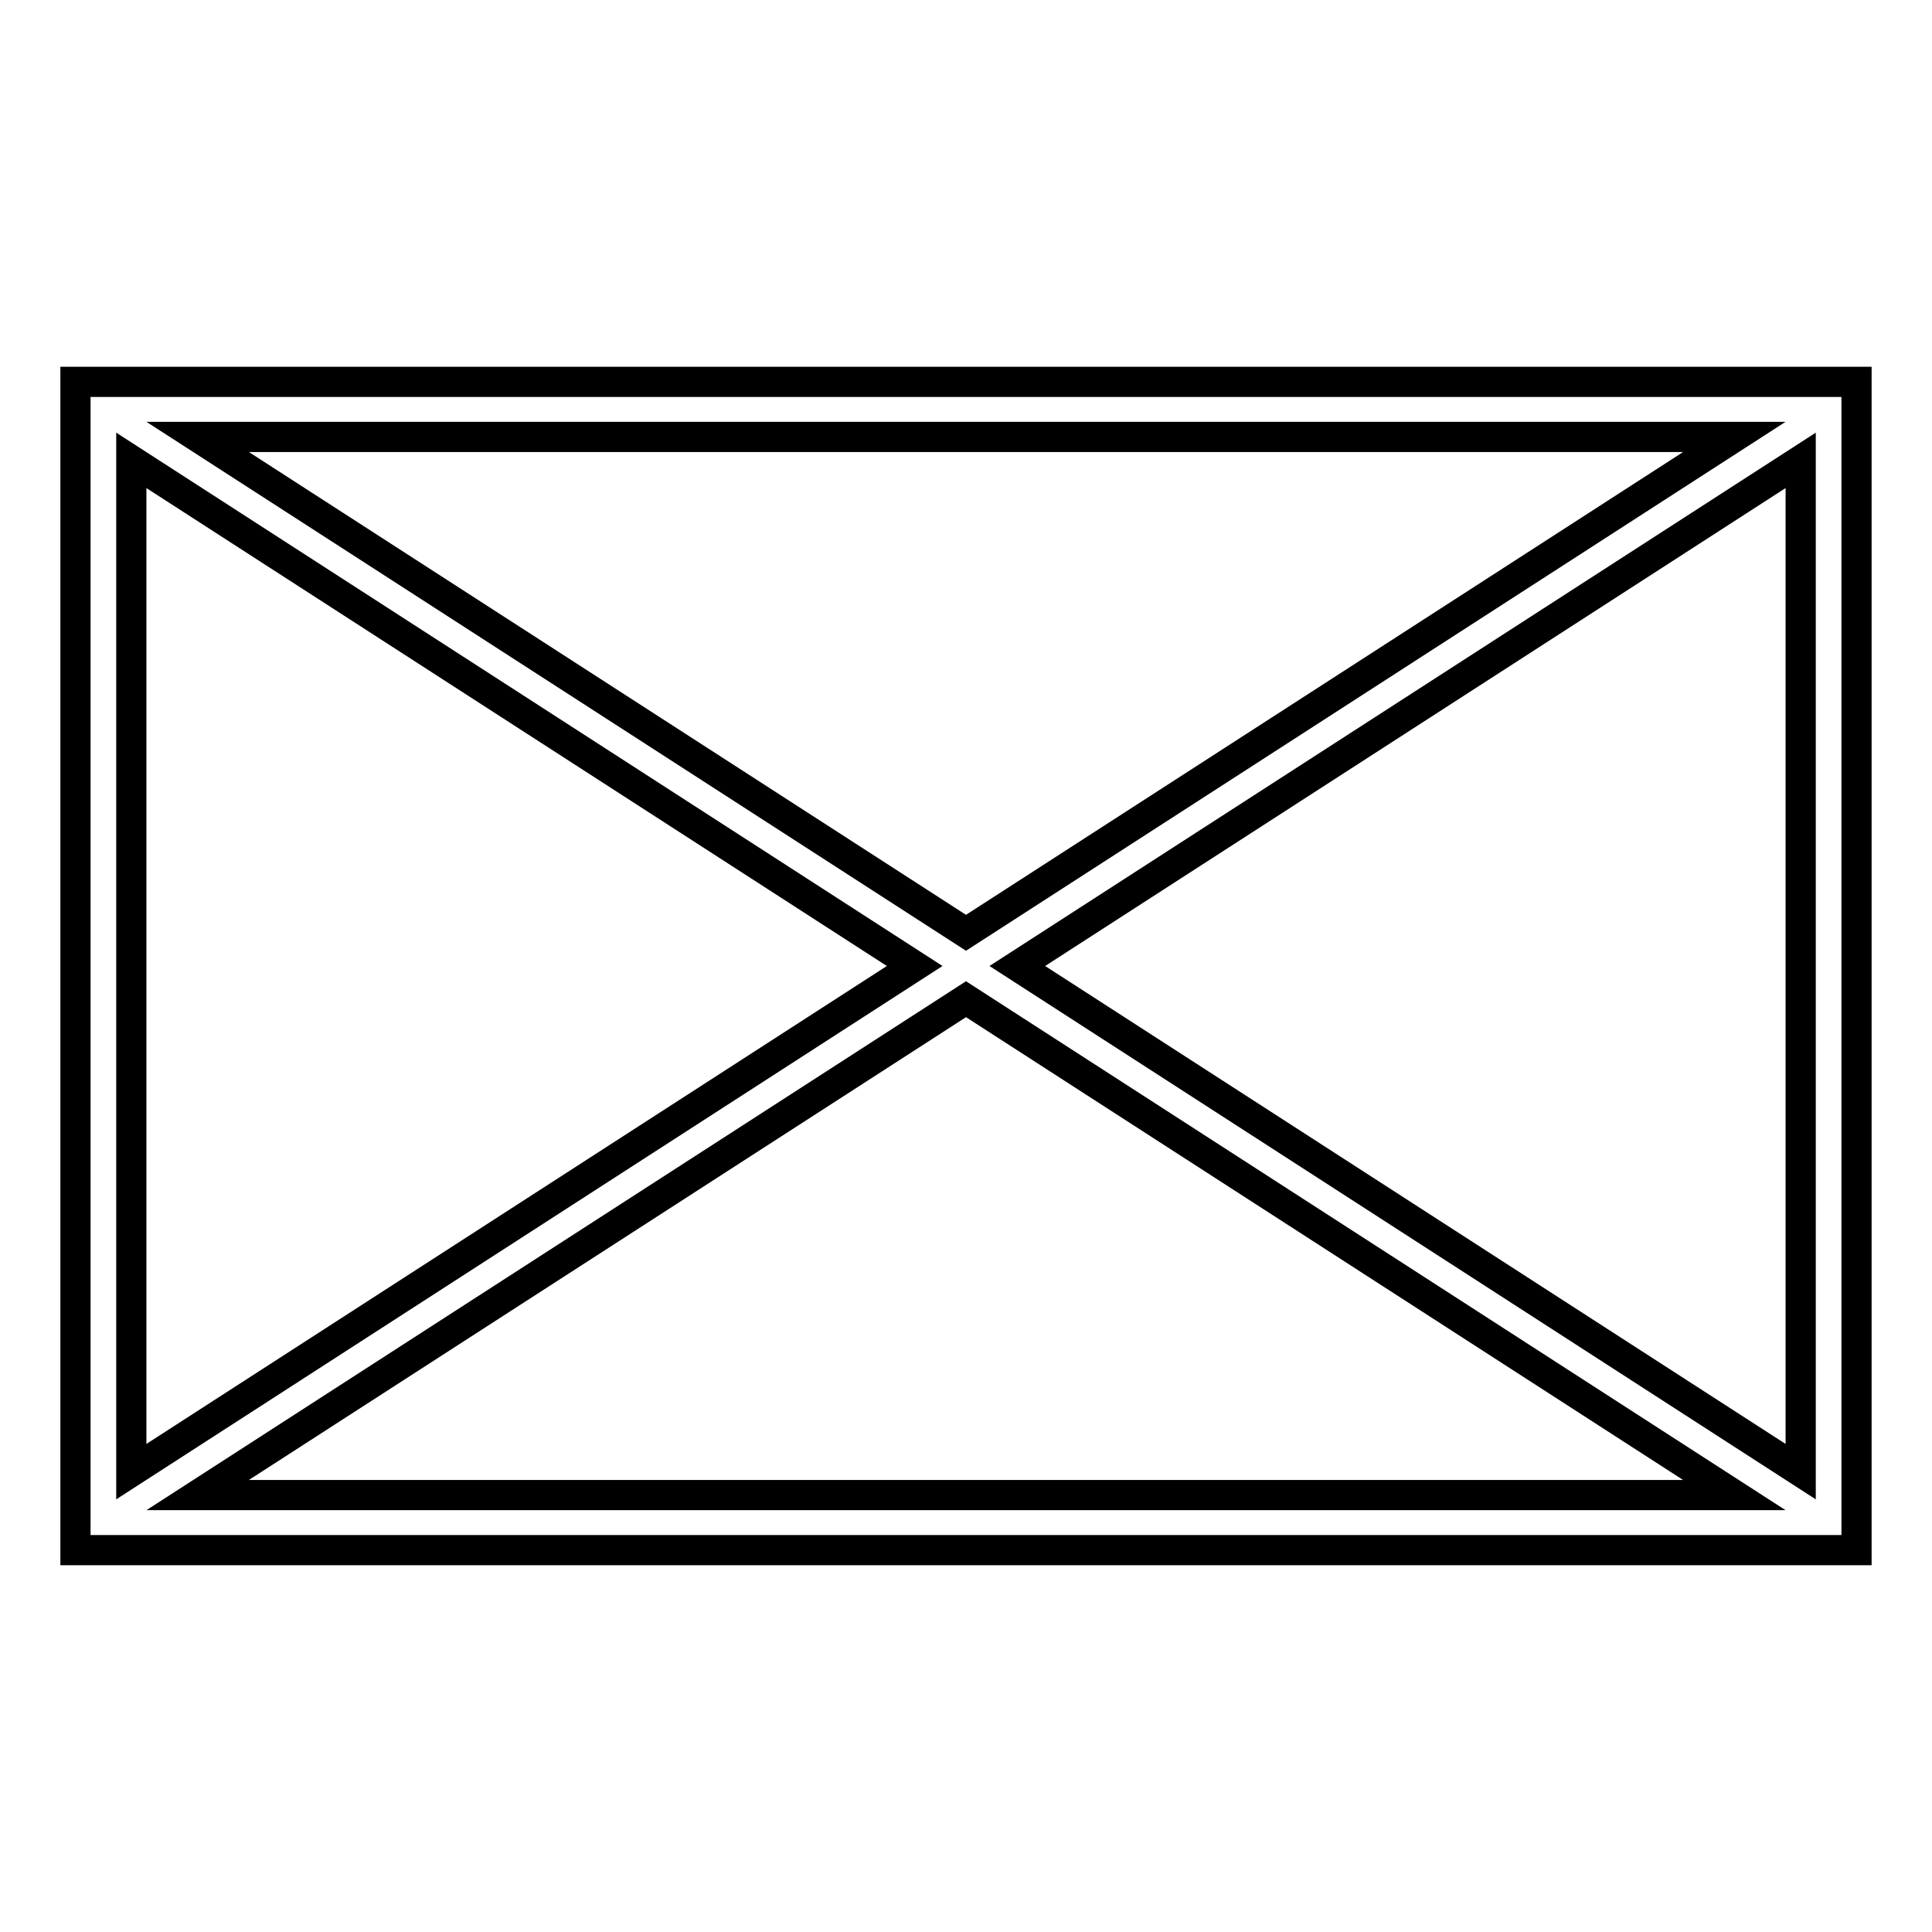 <?xml version="1.0" encoding="utf-8"?>
<!-- Svg Vector Icons : http://www.onlinewebfonts.com/icon -->
<!DOCTYPE svg PUBLIC "-//W3C//DTD SVG 1.1//EN" "http://www.w3.org/Graphics/SVG/1.1/DTD/svg11.dtd">
<svg version="1.1" xmlns="http://www.w3.org/2000/svg" xmlns:xlink="http://www.w3.org/1999/xlink" x="0px" y="0px" viewBox="0 0 256 256" enable-background="new 0 0 256 256" xml:space="preserve">
<g> <g> <path stroke-width="4" fill-opacity="0" stroke="#000000"  d="M10,205.4h236V50.6H10V205.4z M134.8,128l103.8-67v134L134.8,128z M229.8,198.1H26.2L128,132.4  L229.8,198.1z M128,123.6L26.2,57.9h203.6L128,123.6z M121.2,128L17.4,195V61L121.2,128z"/> </g></g>
</svg>